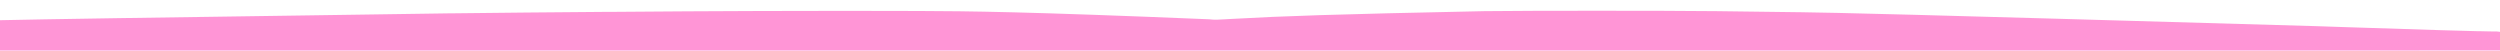 <svg viewBox="0 0 4602 93" version="1.1" xmlns="http://www.w3.org/2000/svg" id="Layer_1">
  
  <defs>
    <style>
      .st0 {
        fill: #ff95d6;
      }
    </style>
  </defs>
  <path d="M-.2,94.9c0-8.1,0-16.1.1-24.1,0-3.8,0-7.6,0-11.4C0,52,0,44.6,0,37.2c97.3-2,194.7-3.7,824-12.6,1,0,2,0,3.1,0,93.7-1.1,187.4-2,281.1-2.7,3.6,0,7.1,0,10.7,0,96.6-.8,193.2-1.4,289.9-1.7,6.9,0,13.8,0,20.7,0,83.9-.3,167.9-.3,251.8,0,2.5,0,5,0,7.5,0,98.4.4,196.7,1.2,537.1,15.3,9.7,1.3,19.5.6,29.3,0,2.2-.1,4.5-.3,6.8-.4,3.3-.2,6.5-.4,9.8-.5,89.8-5,179.9-8.3,462-14.1q1.7,0,3.4,0c61.5-.7,122.9-.7,184.4-.7,11.7,0,23.3,0,35,0,65.4,0,130.8,0,196.2.7q1.9,0,3.9,0c49.6.5,99.2,1.1,148.8,1.9,1.3,0,2.5,0,3.8,0,83.9,1.3,167.9,3,952.4,25.7,20.1.7,40.2,1.3,60.2,2q1.7,0,3.4.1c56.3,1.9,112.6,3.7,169,5.4,1.2,0,2.4,0,3.6.1,20.6.6,41.3,1.2,61.9,1.7,1.2,0,2.5,0,3.7,0,6,.1,11.9.3,17.9.4,2.1,0,4.3,0,6.4.1,1,0,2,0,3,0,.9,0,1.8,0,2.7,0,.8,0,1.6,0,2.4,0q2.1.1,6.1.7v34.3" class="st0"></path>
</svg>
